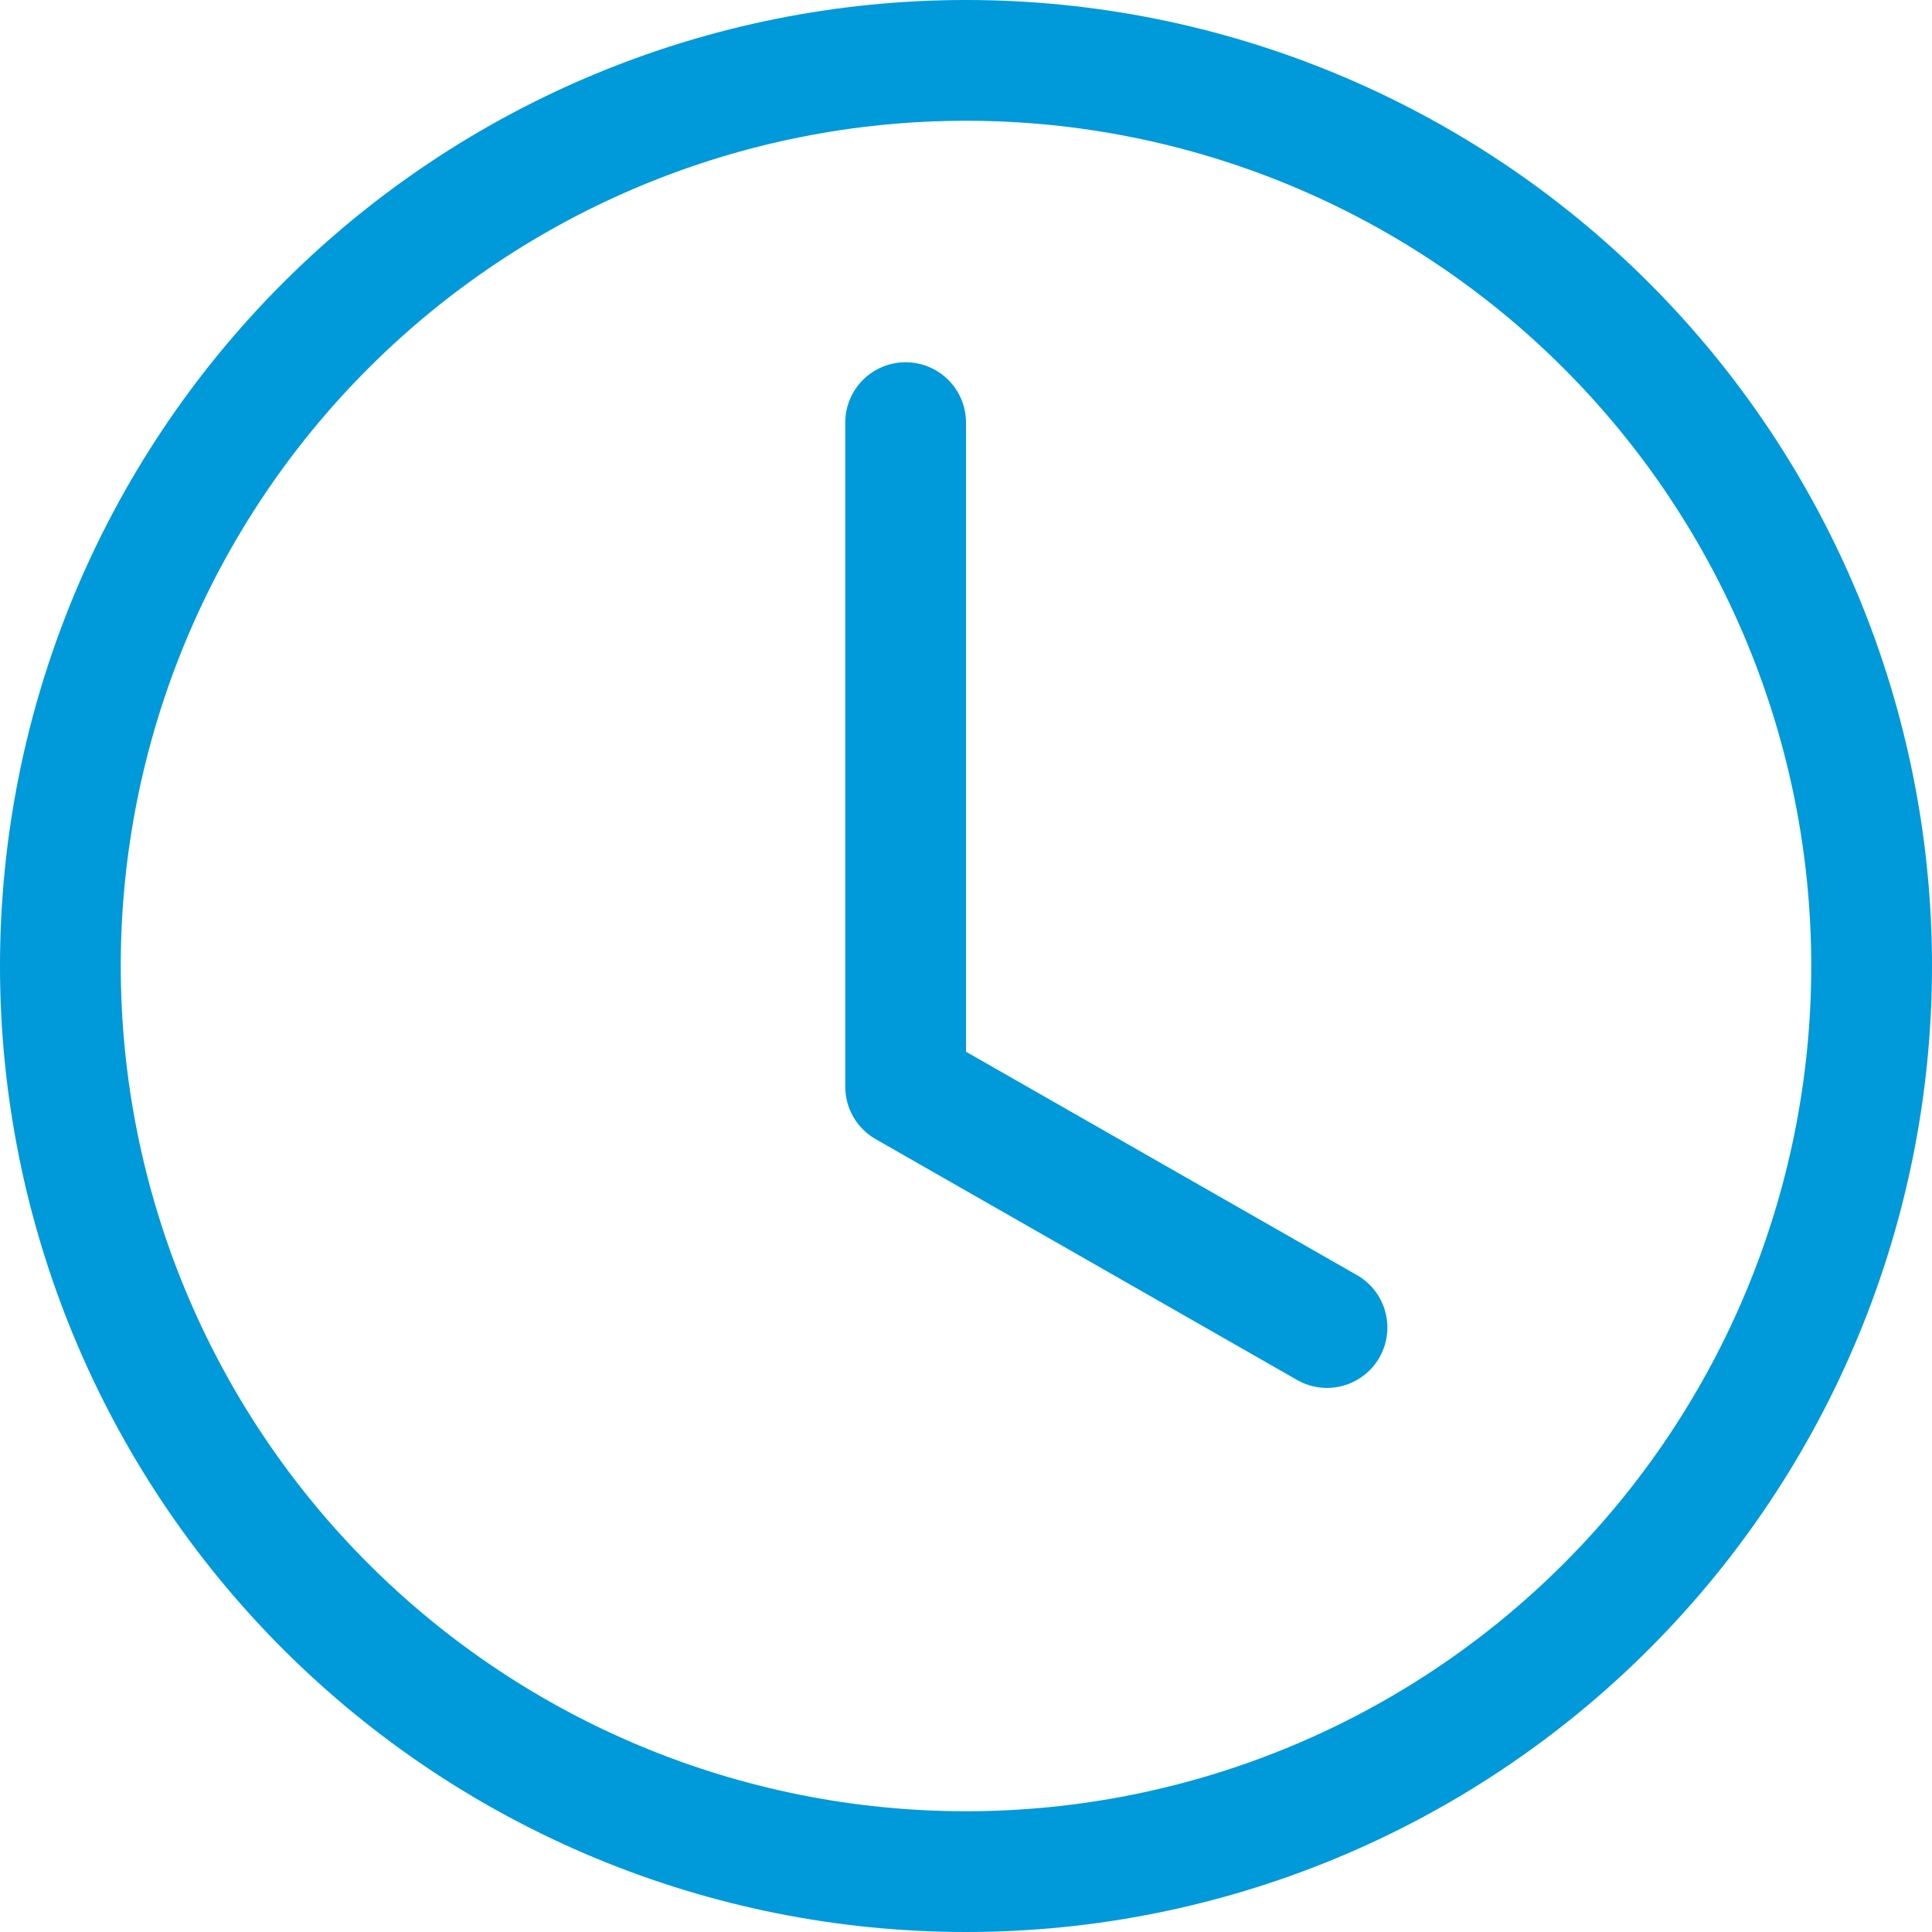 <svg width="100" height="100" viewBox="0 0 100 100" fill="none" xmlns="http://www.w3.org/2000/svg">
<g clip-path="url(#clip0_99_295)">
<path d="M50 21.875C50 21.046 49.671 20.251 49.085 19.665C48.499 19.079 47.704 18.75 46.875 18.75C46.046 18.75 45.251 19.079 44.665 19.665C44.079 20.251 43.75 21.046 43.75 21.875V56.25C43.75 56.801 43.896 57.342 44.172 57.818C44.449 58.294 44.847 58.689 45.325 58.962L67.2 71.463C67.918 71.85 68.759 71.942 69.544 71.718C70.328 71.494 70.994 70.972 71.399 70.264C71.804 69.555 71.916 68.716 71.71 67.927C71.505 67.137 70.999 66.459 70.3 66.037L50 54.438V21.875Z" fill="#0099DA"/>
<path d="M50 100C63.261 100 75.978 94.732 85.355 85.355C94.732 75.978 100 63.261 100 50C100 36.739 94.732 24.021 85.355 14.645C75.978 5.268 63.261 0 50 0C36.739 0 24.021 5.268 14.645 14.645C5.268 24.021 0 36.739 0 50C0 63.261 5.268 75.978 14.645 85.355C24.021 94.732 36.739 100 50 100ZM93.75 50C93.75 61.603 89.141 72.731 80.936 80.936C72.731 89.141 61.603 93.75 50 93.75C38.397 93.75 27.269 89.141 19.064 80.936C10.859 72.731 6.25 61.603 6.25 50C6.25 38.397 10.859 27.269 19.064 19.064C27.269 10.859 38.397 6.25 50 6.25C61.603 6.25 72.731 10.859 80.936 19.064C89.141 27.269 93.75 38.397 93.75 50Z" fill="#0099DA"/>
</g>
<defs>
<clipPath id="clip0_99_295">
<rect width="100" height="100" fill="white"/>
</clipPath>
</defs>
</svg>
